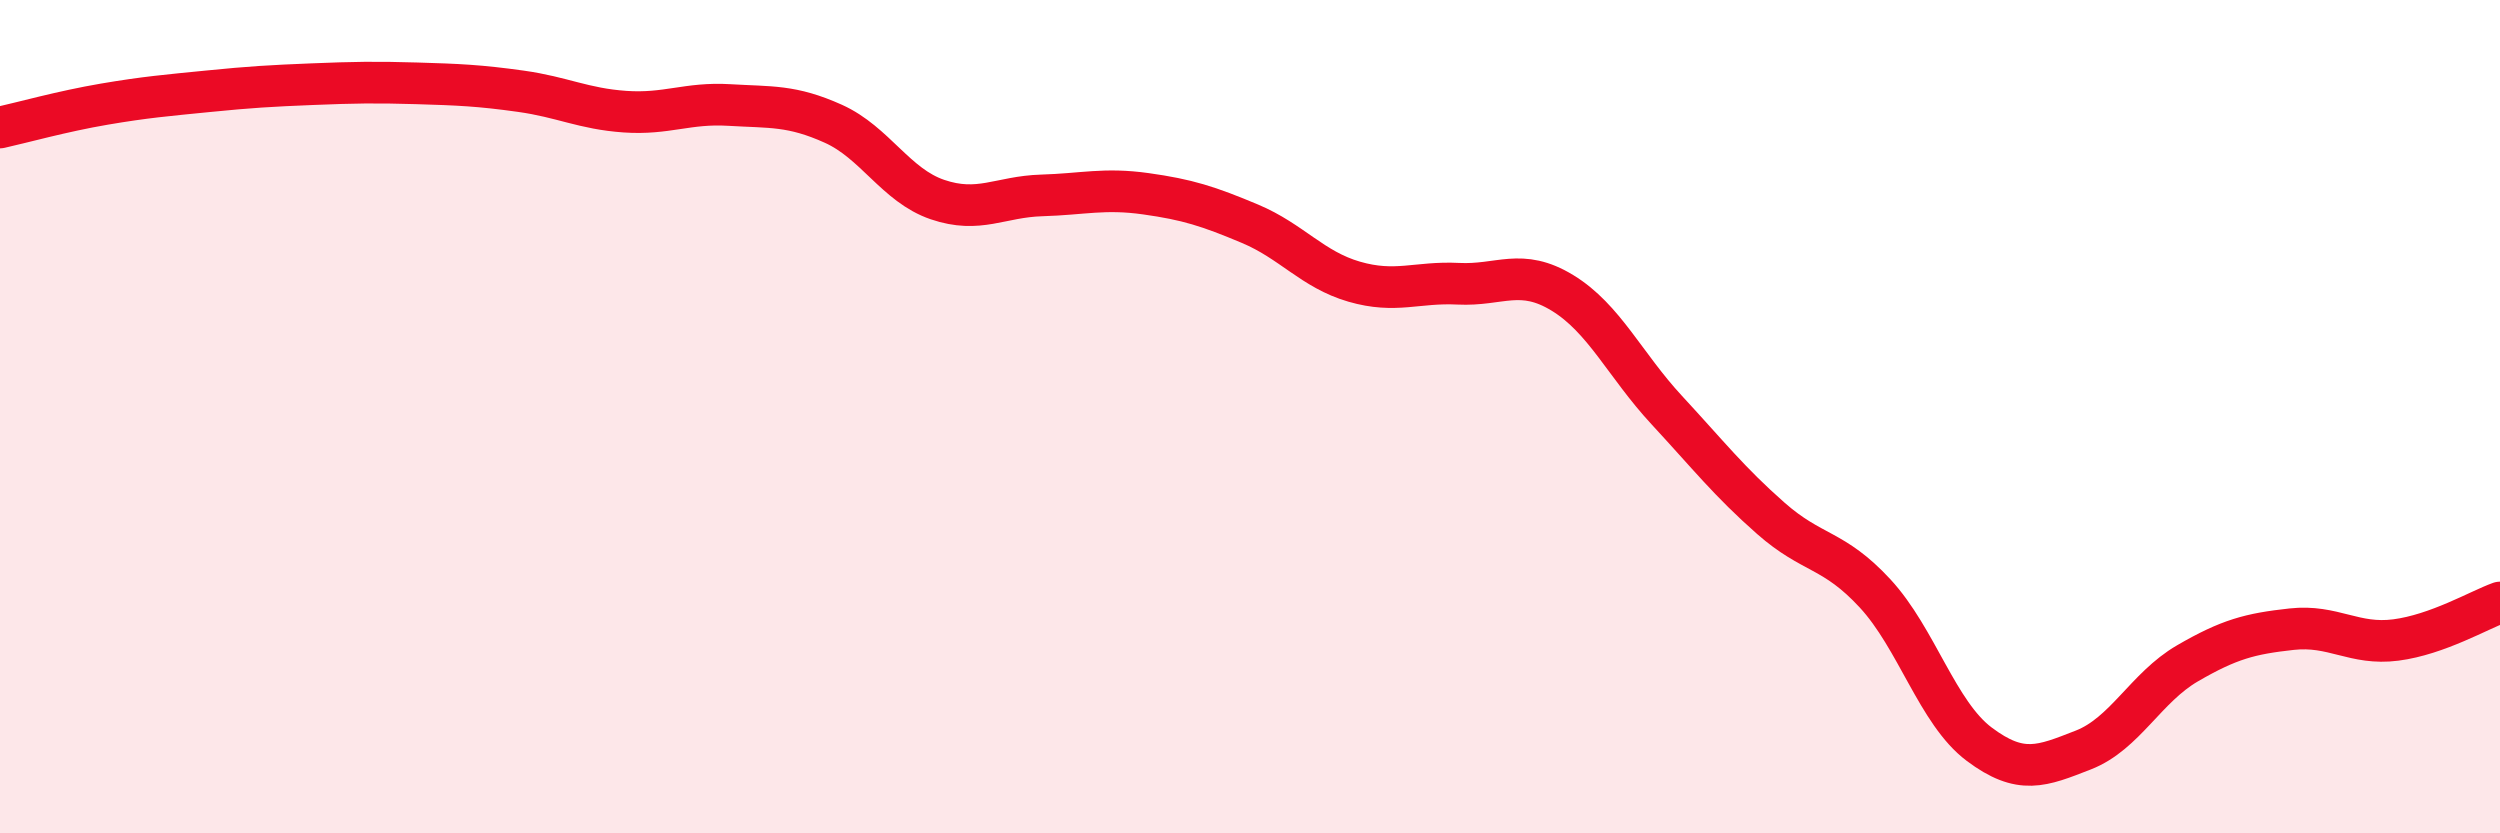 
    <svg width="60" height="20" viewBox="0 0 60 20" xmlns="http://www.w3.org/2000/svg">
      <path
        d="M 0,3.06 C 0.5,2.95 1.5,2.67 2.5,2.5 C 3.5,2.33 4,2.29 5,2.19 C 6,2.09 6.5,2.06 7.5,2.02 C 8.5,1.98 9,1.97 10,2 C 11,2.03 11.5,2.05 12.5,2.19 C 13.5,2.33 14,2.61 15,2.68 C 16,2.75 16.5,2.46 17.5,2.52 C 18.5,2.58 19,2.52 20,2.97 C 21,3.42 21.5,4.45 22.5,4.79 C 23.5,5.13 24,4.72 25,4.69 C 26,4.66 26.5,4.51 27.5,4.65 C 28.5,4.79 29,4.95 30,5.37 C 31,5.79 31.5,6.47 32.5,6.76 C 33.5,7.05 34,6.76 35,6.81 C 36,6.86 36.5,6.42 37.5,7.03 C 38.5,7.64 39,8.76 40,9.84 C 41,10.92 41.5,11.56 42.5,12.44 C 43.5,13.32 44,13.16 45,14.24 C 46,15.32 46.5,17.11 47.5,17.86 C 48.5,18.61 49,18.39 50,18 C 51,17.61 51.5,16.5 52.5,15.92 C 53.5,15.34 54,15.21 55,15.1 C 56,14.99 56.5,15.49 57.5,15.36 C 58.5,15.23 59.5,14.64 60,14.46L60 20L0 20Z"
        fill="#EB0A25"
        opacity="0.1"
        stroke-linecap="round"
        stroke-linejoin="round"
      />
      <path
        d="M 0,3.06 C 0.5,2.95 1.5,2.67 2.5,2.5 C 3.5,2.33 4,2.29 5,2.19 C 6,2.09 6.5,2.06 7.5,2.02 C 8.5,1.98 9,1.97 10,2 C 11,2.03 11.5,2.05 12.5,2.19 C 13.5,2.33 14,2.61 15,2.68 C 16,2.75 16.5,2.46 17.5,2.52 C 18.5,2.58 19,2.52 20,2.97 C 21,3.42 21.5,4.45 22.5,4.79 C 23.5,5.13 24,4.72 25,4.69 C 26,4.66 26.5,4.51 27.5,4.65 C 28.5,4.79 29,4.95 30,5.37 C 31,5.79 31.5,6.47 32.5,6.76 C 33.5,7.05 34,6.76 35,6.81 C 36,6.86 36.5,6.42 37.5,7.03 C 38.5,7.64 39,8.76 40,9.84 C 41,10.92 41.5,11.56 42.5,12.44 C 43.5,13.32 44,13.16 45,14.24 C 46,15.32 46.5,17.11 47.5,17.86 C 48.5,18.61 49,18.39 50,18 C 51,17.61 51.5,16.5 52.5,15.92 C 53.5,15.34 54,15.21 55,15.1 C 56,14.99 56.5,15.49 57.5,15.36 C 58.5,15.23 59.5,14.64 60,14.46"
        stroke="#EB0A25"
        stroke-width="1"
        fill="none"
        stroke-linecap="round"
        stroke-linejoin="round"
      />
    </svg>
  